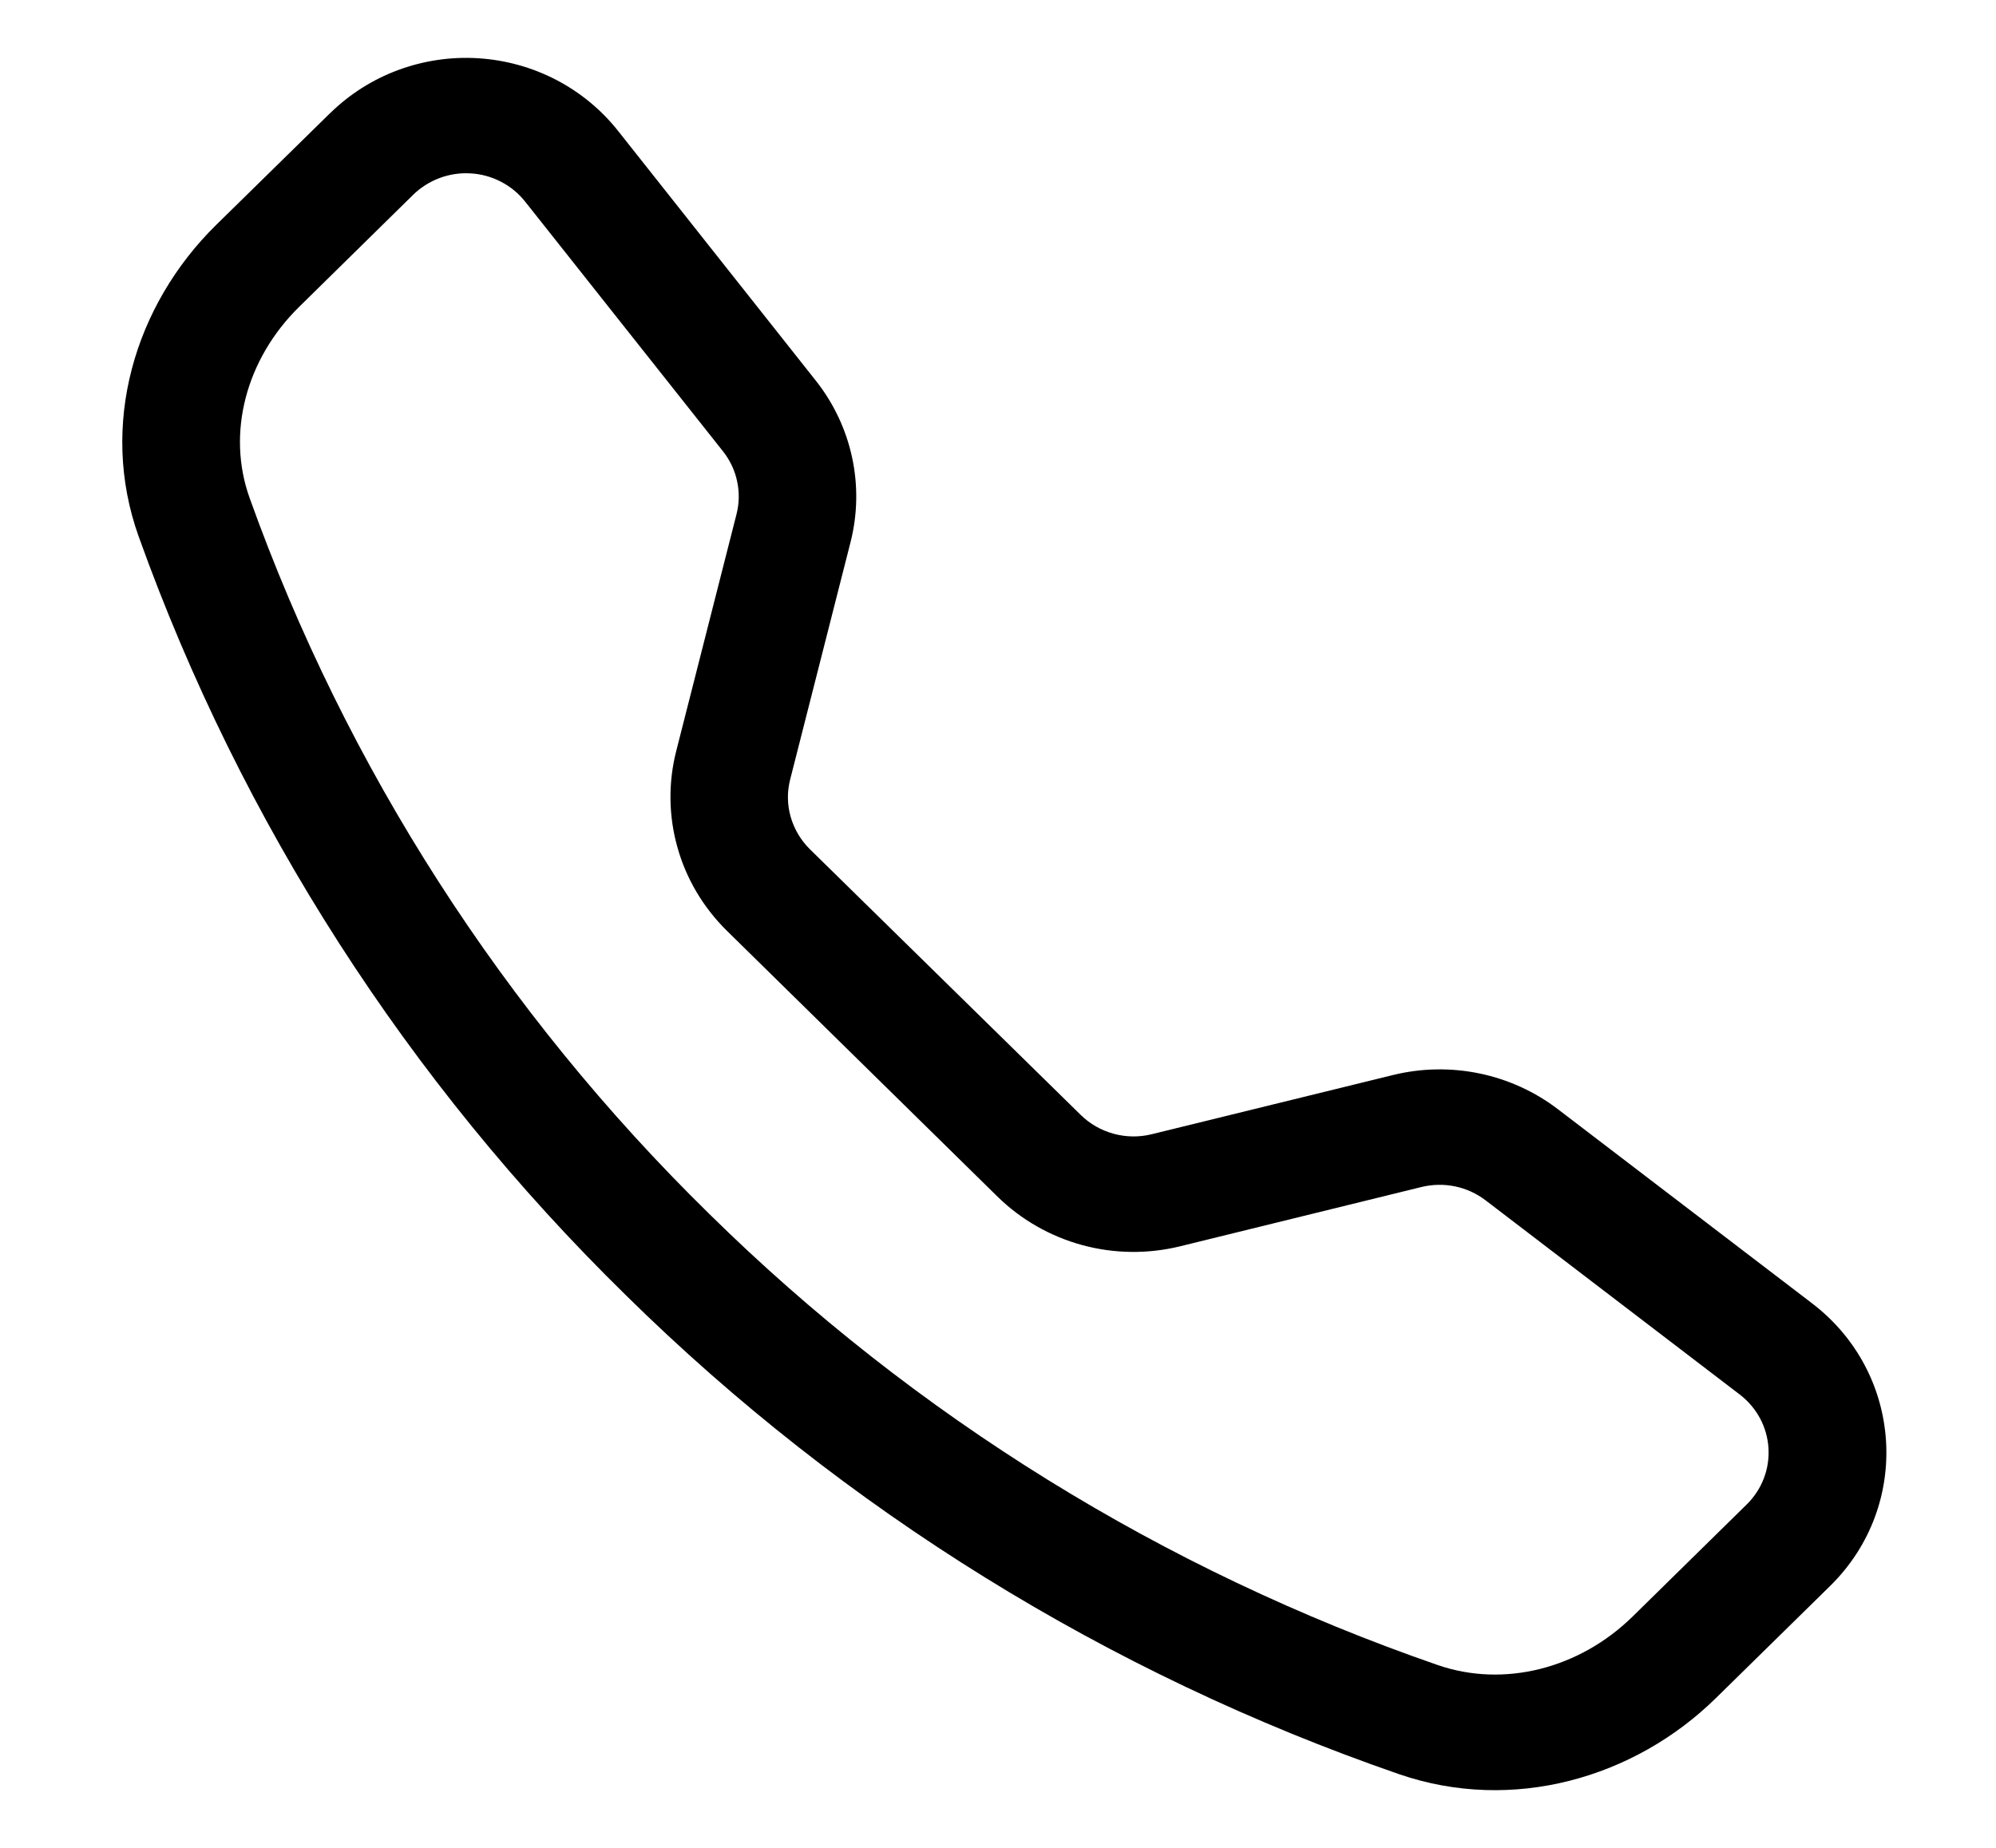 <svg width="27" height="25" viewBox="0 0 27 25" fill="none" xmlns="http://www.w3.org/2000/svg">
<path fill-rule="evenodd" clip-rule="evenodd" d="M7.103 2.727C7.015 2.616 6.904 2.524 6.777 2.459C6.651 2.393 6.511 2.354 6.368 2.346C6.225 2.337 6.082 2.358 5.948 2.408C5.814 2.458 5.692 2.535 5.59 2.634L4.048 4.15C3.327 4.858 3.061 5.861 3.378 6.741C4.683 10.385 6.808 13.694 9.593 16.422C12.37 19.158 15.739 21.244 19.449 22.527C20.344 22.836 21.365 22.577 22.086 21.869L23.629 20.353C23.73 20.253 23.809 20.134 23.859 20.002C23.91 19.87 23.931 19.73 23.922 19.589C23.913 19.448 23.874 19.311 23.807 19.187C23.74 19.063 23.647 18.954 23.534 18.867L20.095 16.239C19.974 16.147 19.833 16.082 19.683 16.051C19.533 16.02 19.378 16.023 19.229 16.059L15.965 16.861C15.529 16.968 15.072 16.963 14.639 16.845C14.206 16.727 13.811 16.501 13.493 16.189L9.831 12.591C9.514 12.278 9.283 11.891 9.164 11.465C9.044 11.04 9.038 10.591 9.147 10.162L9.963 6.956C10 6.81 10.003 6.658 9.971 6.511C9.94 6.363 9.874 6.225 9.78 6.106L7.103 2.727ZM4.466 1.531C4.727 1.275 5.04 1.076 5.385 0.948C5.731 0.82 6.1 0.765 6.468 0.788C6.836 0.811 7.195 0.91 7.521 1.079C7.848 1.249 8.133 1.484 8.36 1.77L11.034 5.148C11.525 5.767 11.699 6.575 11.505 7.336L10.689 10.544C10.646 10.71 10.648 10.885 10.695 11.05C10.742 11.215 10.831 11.366 10.954 11.488L14.619 15.084C14.743 15.206 14.896 15.293 15.065 15.339C15.233 15.385 15.411 15.387 15.58 15.345L18.844 14.544C19.227 14.45 19.627 14.443 20.013 14.523C20.399 14.603 20.761 14.768 21.073 15.006L24.512 17.633C25.748 18.577 25.862 20.372 24.755 21.458L23.212 22.973C22.11 24.056 20.46 24.533 18.922 24.002C14.987 22.641 11.415 20.428 8.47 17.527C5.515 14.634 3.262 11.124 1.876 7.259C1.335 5.748 1.821 4.128 2.923 3.044L4.466 1.53V1.531Z" fill="black"/>
</svg>
